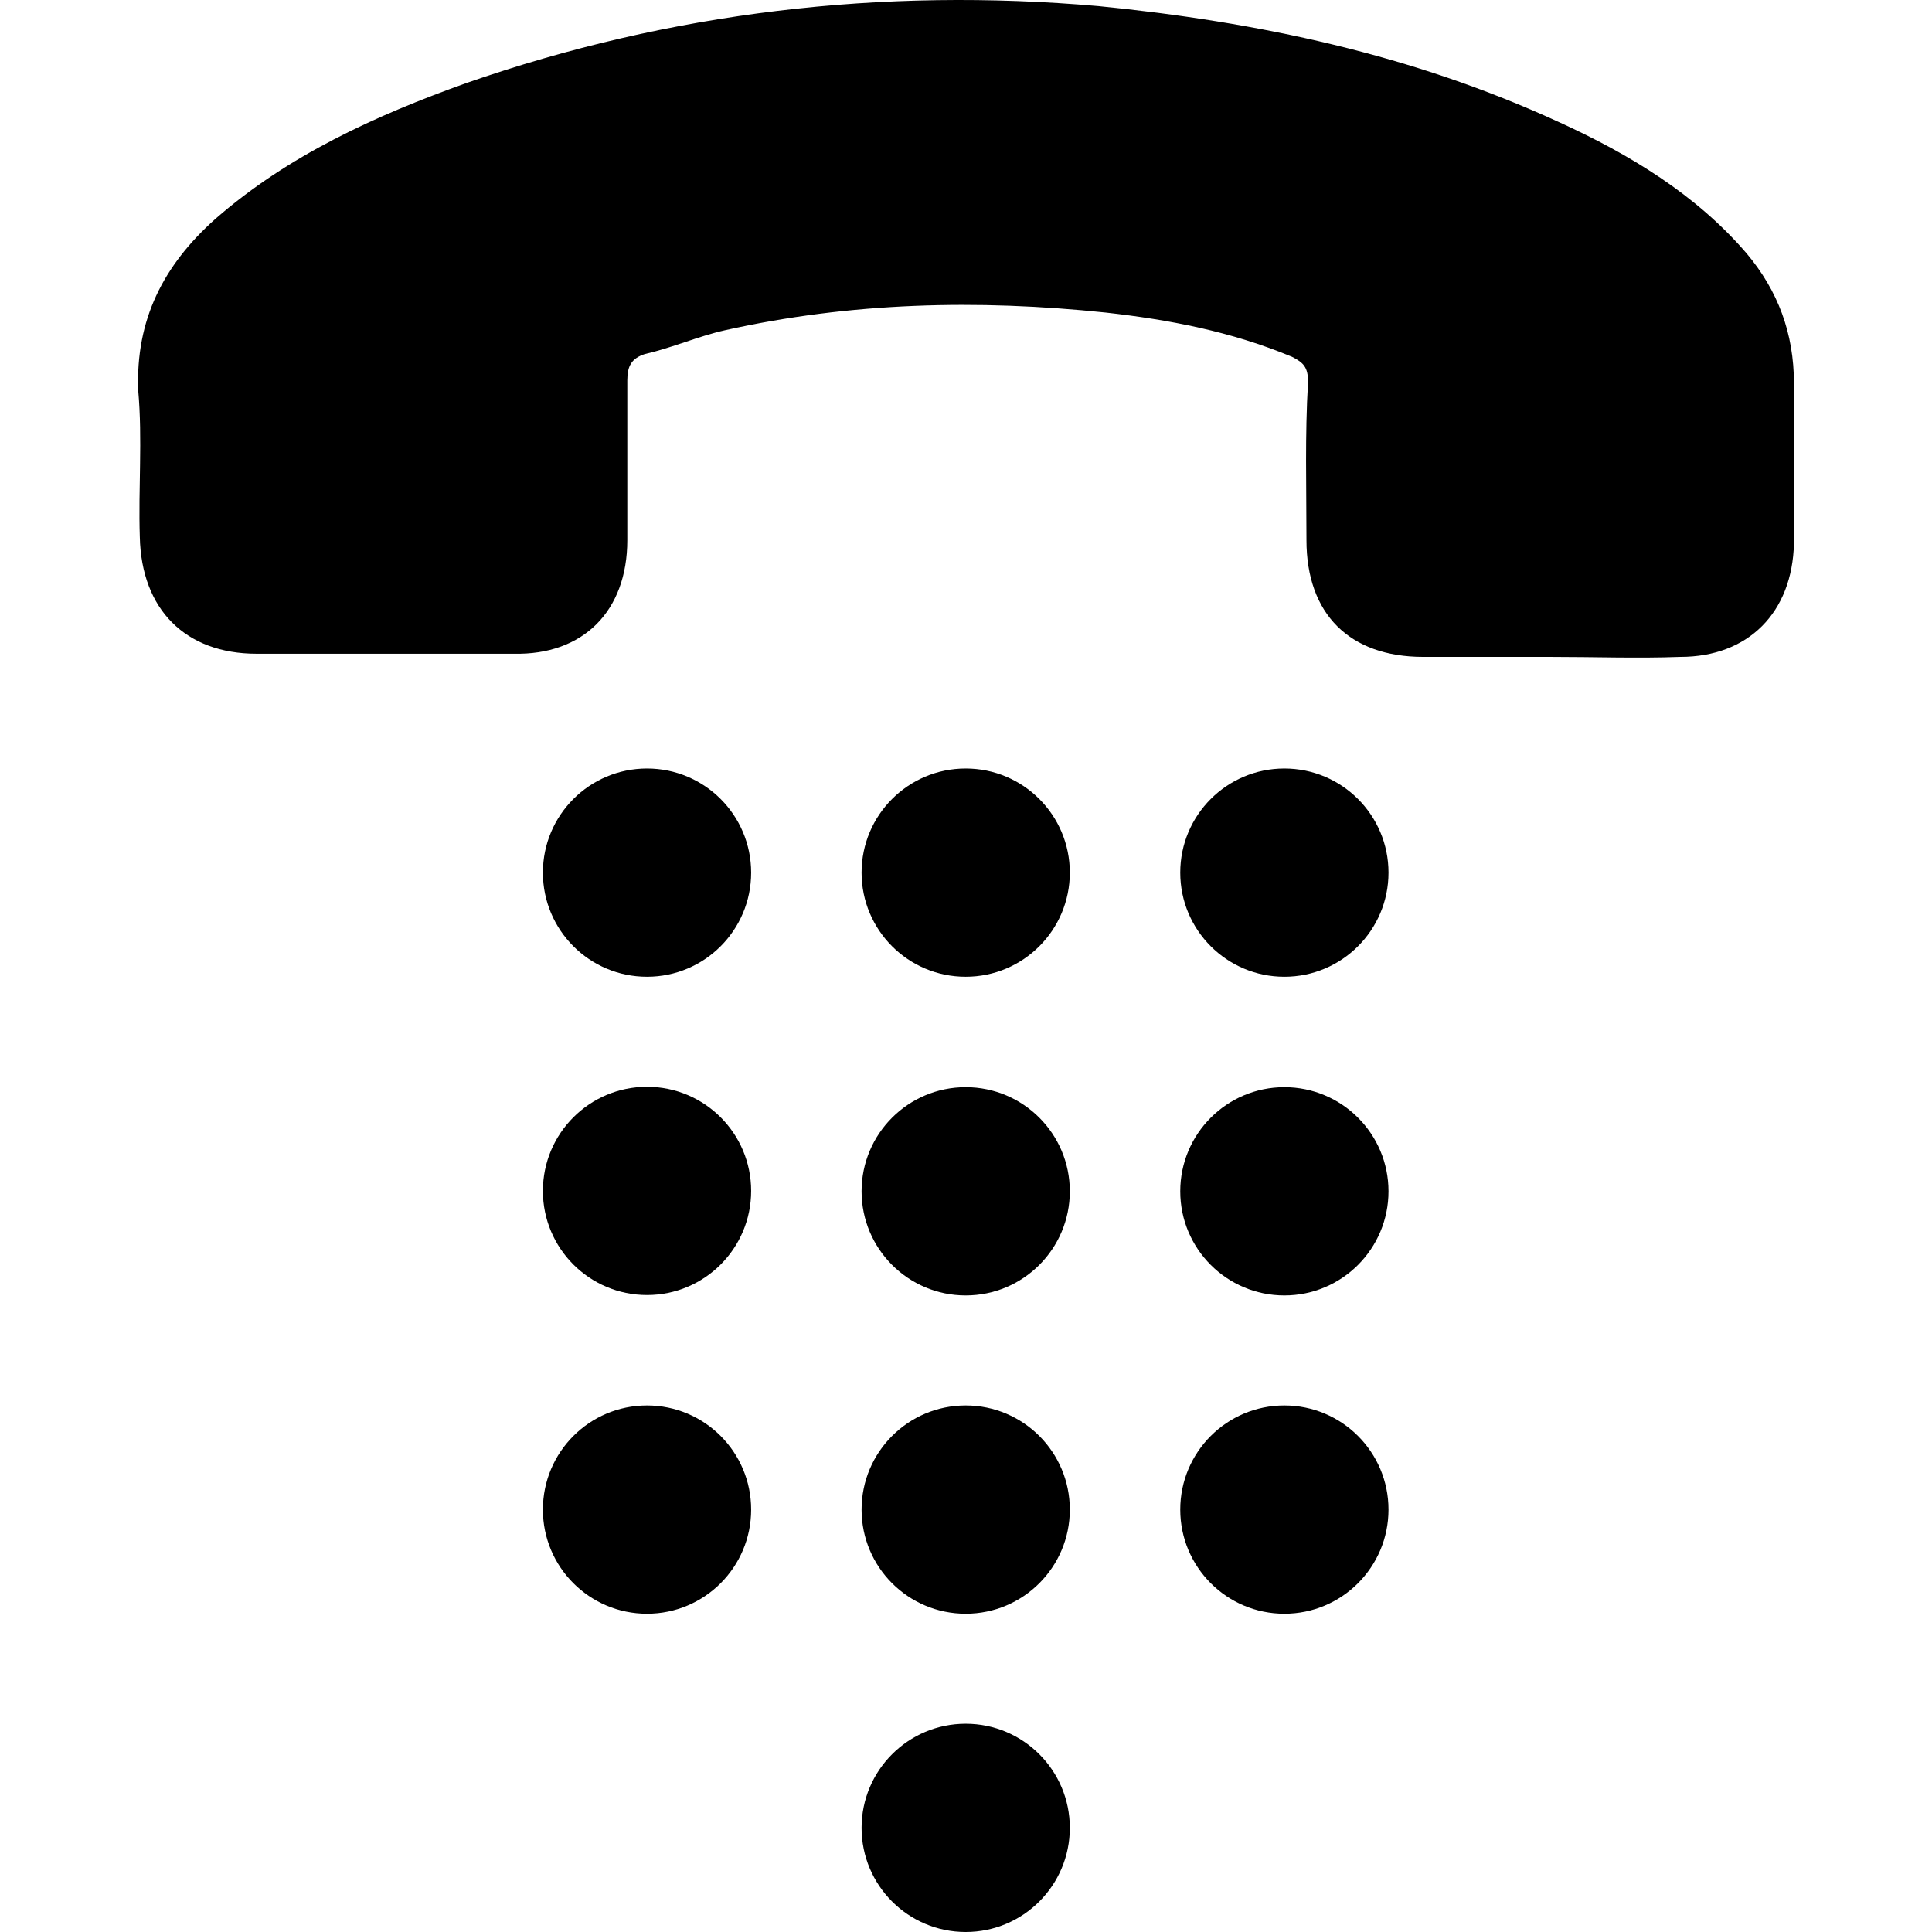 <svg xmlns="http://www.w3.org/2000/svg" xmlns:xlink="http://www.w3.org/1999/xlink" id="Capa_1" x="0px" y="0px" viewBox="0 0 489.851 489.851" style="enable-background:new 0 0 489.851 489.851;" xml:space="preserve"><g>	<g>		<path d="M395.249,30.951c18,8.2,34.8,18.4,47.6,33.3c7.9,9.4,12,20.2,12,33c0,13.5,0,27,0,40.5c-0.4,17.6-11.6,28.8-28.8,28.8   c-10.9,0.4-21.7,0-33,0c-10.5,0-21,0-32.2,0c-18.7,0-29.6-10.9-29.6-29.6c0-13.5-0.4-26.6,0.4-40.1c0-3.7-1.1-4.9-4.1-6.4   c-15.4-6.4-31.1-9.4-47.2-11.2c-32.6-3.4-64.8-2.6-96.6,4.5c-6.7,1.5-13.5,4.5-20.2,6c-3.4,1.1-4.5,3-4.5,6.7c0,13.5,0,27,0,40.5   c0,18-11.2,29.2-28.8,28.8c-21.7,0-43.5,0-65.2,0c-18,0-29.2-11.2-29.6-29.6c-0.4-12.4,0.7-24.7-0.4-37.1   c-0.7-18,6.4-31.8,19.5-43.5c18.4-16.1,40.5-26.2,63.7-34.5c51.7-18,105.3-24.3,160.3-19.5   C318.849,5.551,357.849,13.751,395.249,30.951z"></path>		<circle cx="164.049" cy="382.751" r="26.4"></circle>		<circle cx="164.049" cy="221.251" r="26.4"></circle>		<circle cx="164.049" cy="301.951" r="26.4"></circle>		<circle cx="244.849" cy="382.751" r="26.4"></circle>		<circle cx="244.849" cy="221.251" r="26.4"></circle>		<circle cx="244.849" cy="302.051" r="26.4"></circle>		<circle cx="244.849" cy="463.451" r="26.4"></circle>		<circle cx="325.649" cy="221.251" r="26.4"></circle>		<circle cx="325.649" cy="302.051" r="26.4"></circle>		<circle cx="325.649" cy="382.751" r="26.4"></circle>	</g></g><g></g><g></g><g></g><g></g><g></g><g></g><g></g><g></g><g></g><g></g><g></g><g></g><g></g><g></g><g></g></svg>